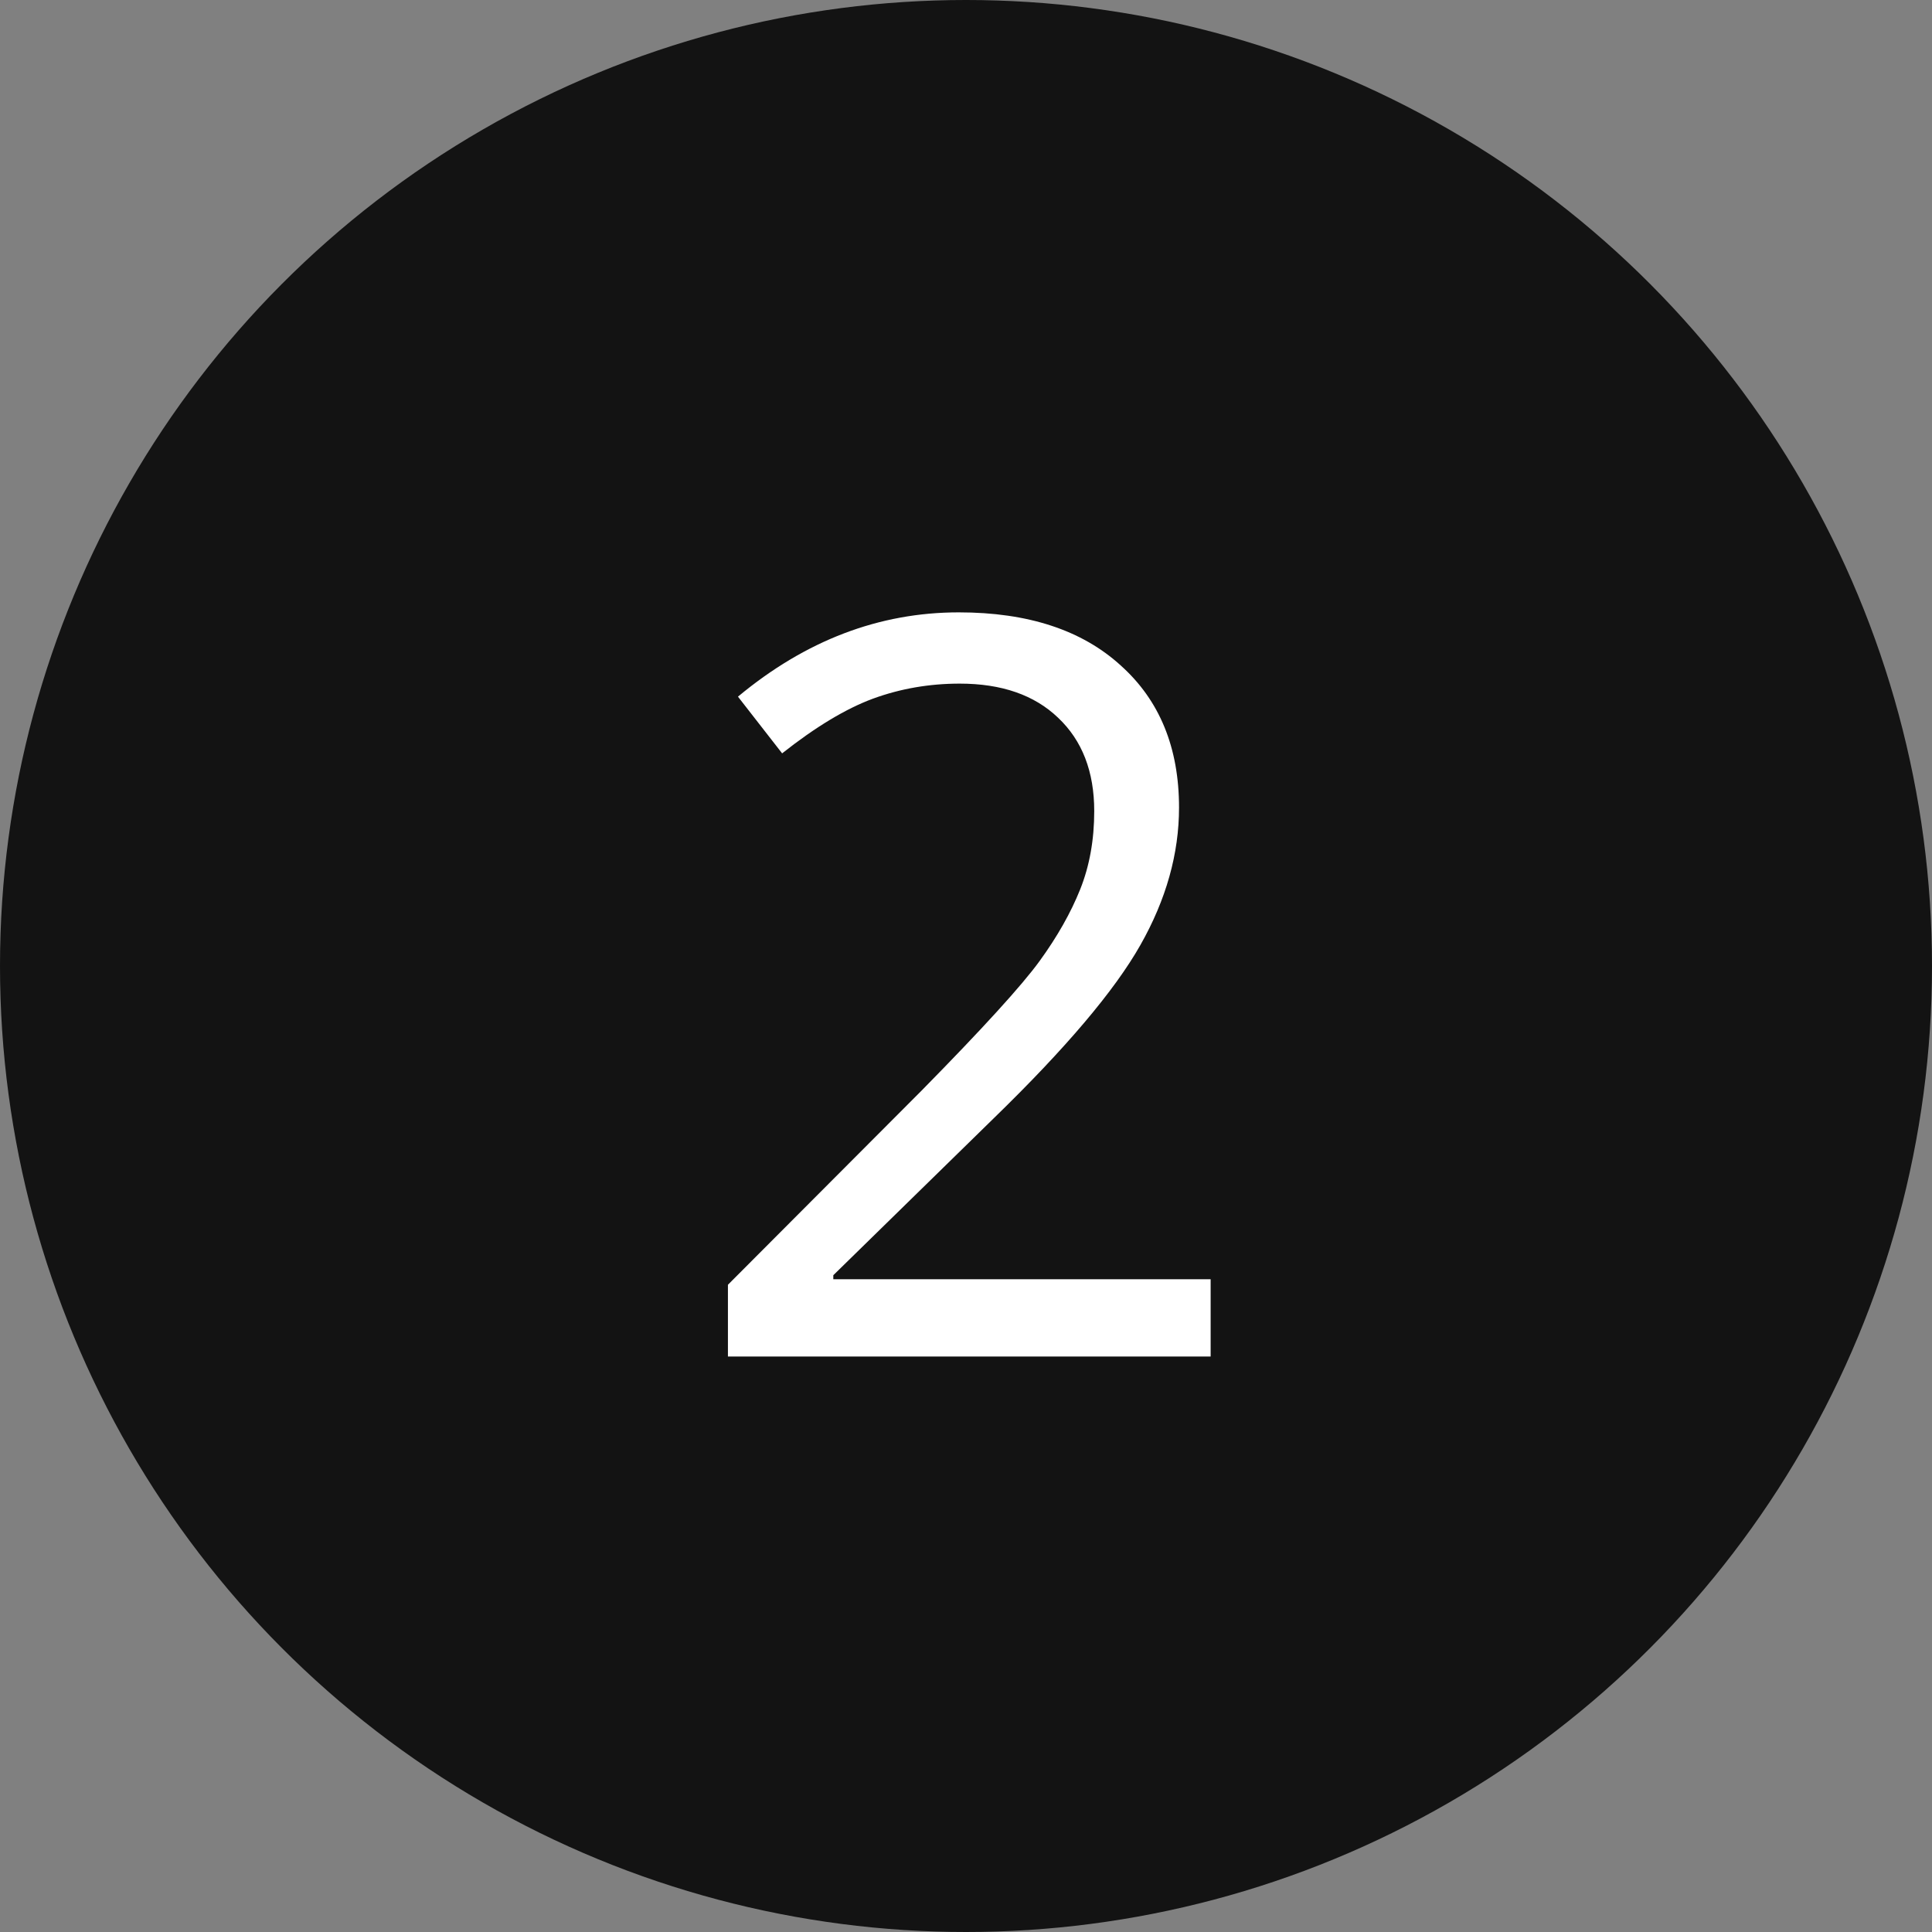 <?xml version="1.0" encoding="UTF-8"?> <svg xmlns="http://www.w3.org/2000/svg" width="94" height="94" viewBox="0 0 94 94" fill="none"><rect x="0" y="0" width="94" height="94" fill="#808080" stroke="none"/> <circle cx="47" cy="47" r="47" fill="black" fill-opacity="0.85"></circle> <path d="M46.648 29.794C50.017 29.794 52.645 30.657 54.533 32.382C56.421 34.075 57.365 36.378 57.365 39.291C57.365 41.537 56.739 43.767 55.485 45.98C54.232 48.194 51.856 51.002 48.356 54.403L40.544 62.045V62.24H58.903V66H35.417V62.509L44.841 53.06C47.803 50.05 49.715 47.95 50.578 46.762C51.441 45.574 52.1 44.41 52.556 43.27C53.011 42.131 53.239 40.862 53.239 39.462C53.239 37.541 52.653 36.028 51.481 34.921C50.326 33.814 48.731 33.261 46.696 33.261C45.215 33.261 43.807 33.505 42.473 33.993C41.154 34.481 39.681 35.368 38.054 36.654L35.905 33.895C39.193 31.161 42.774 29.794 46.648 29.794Z" fill="white"></path> </svg> 
